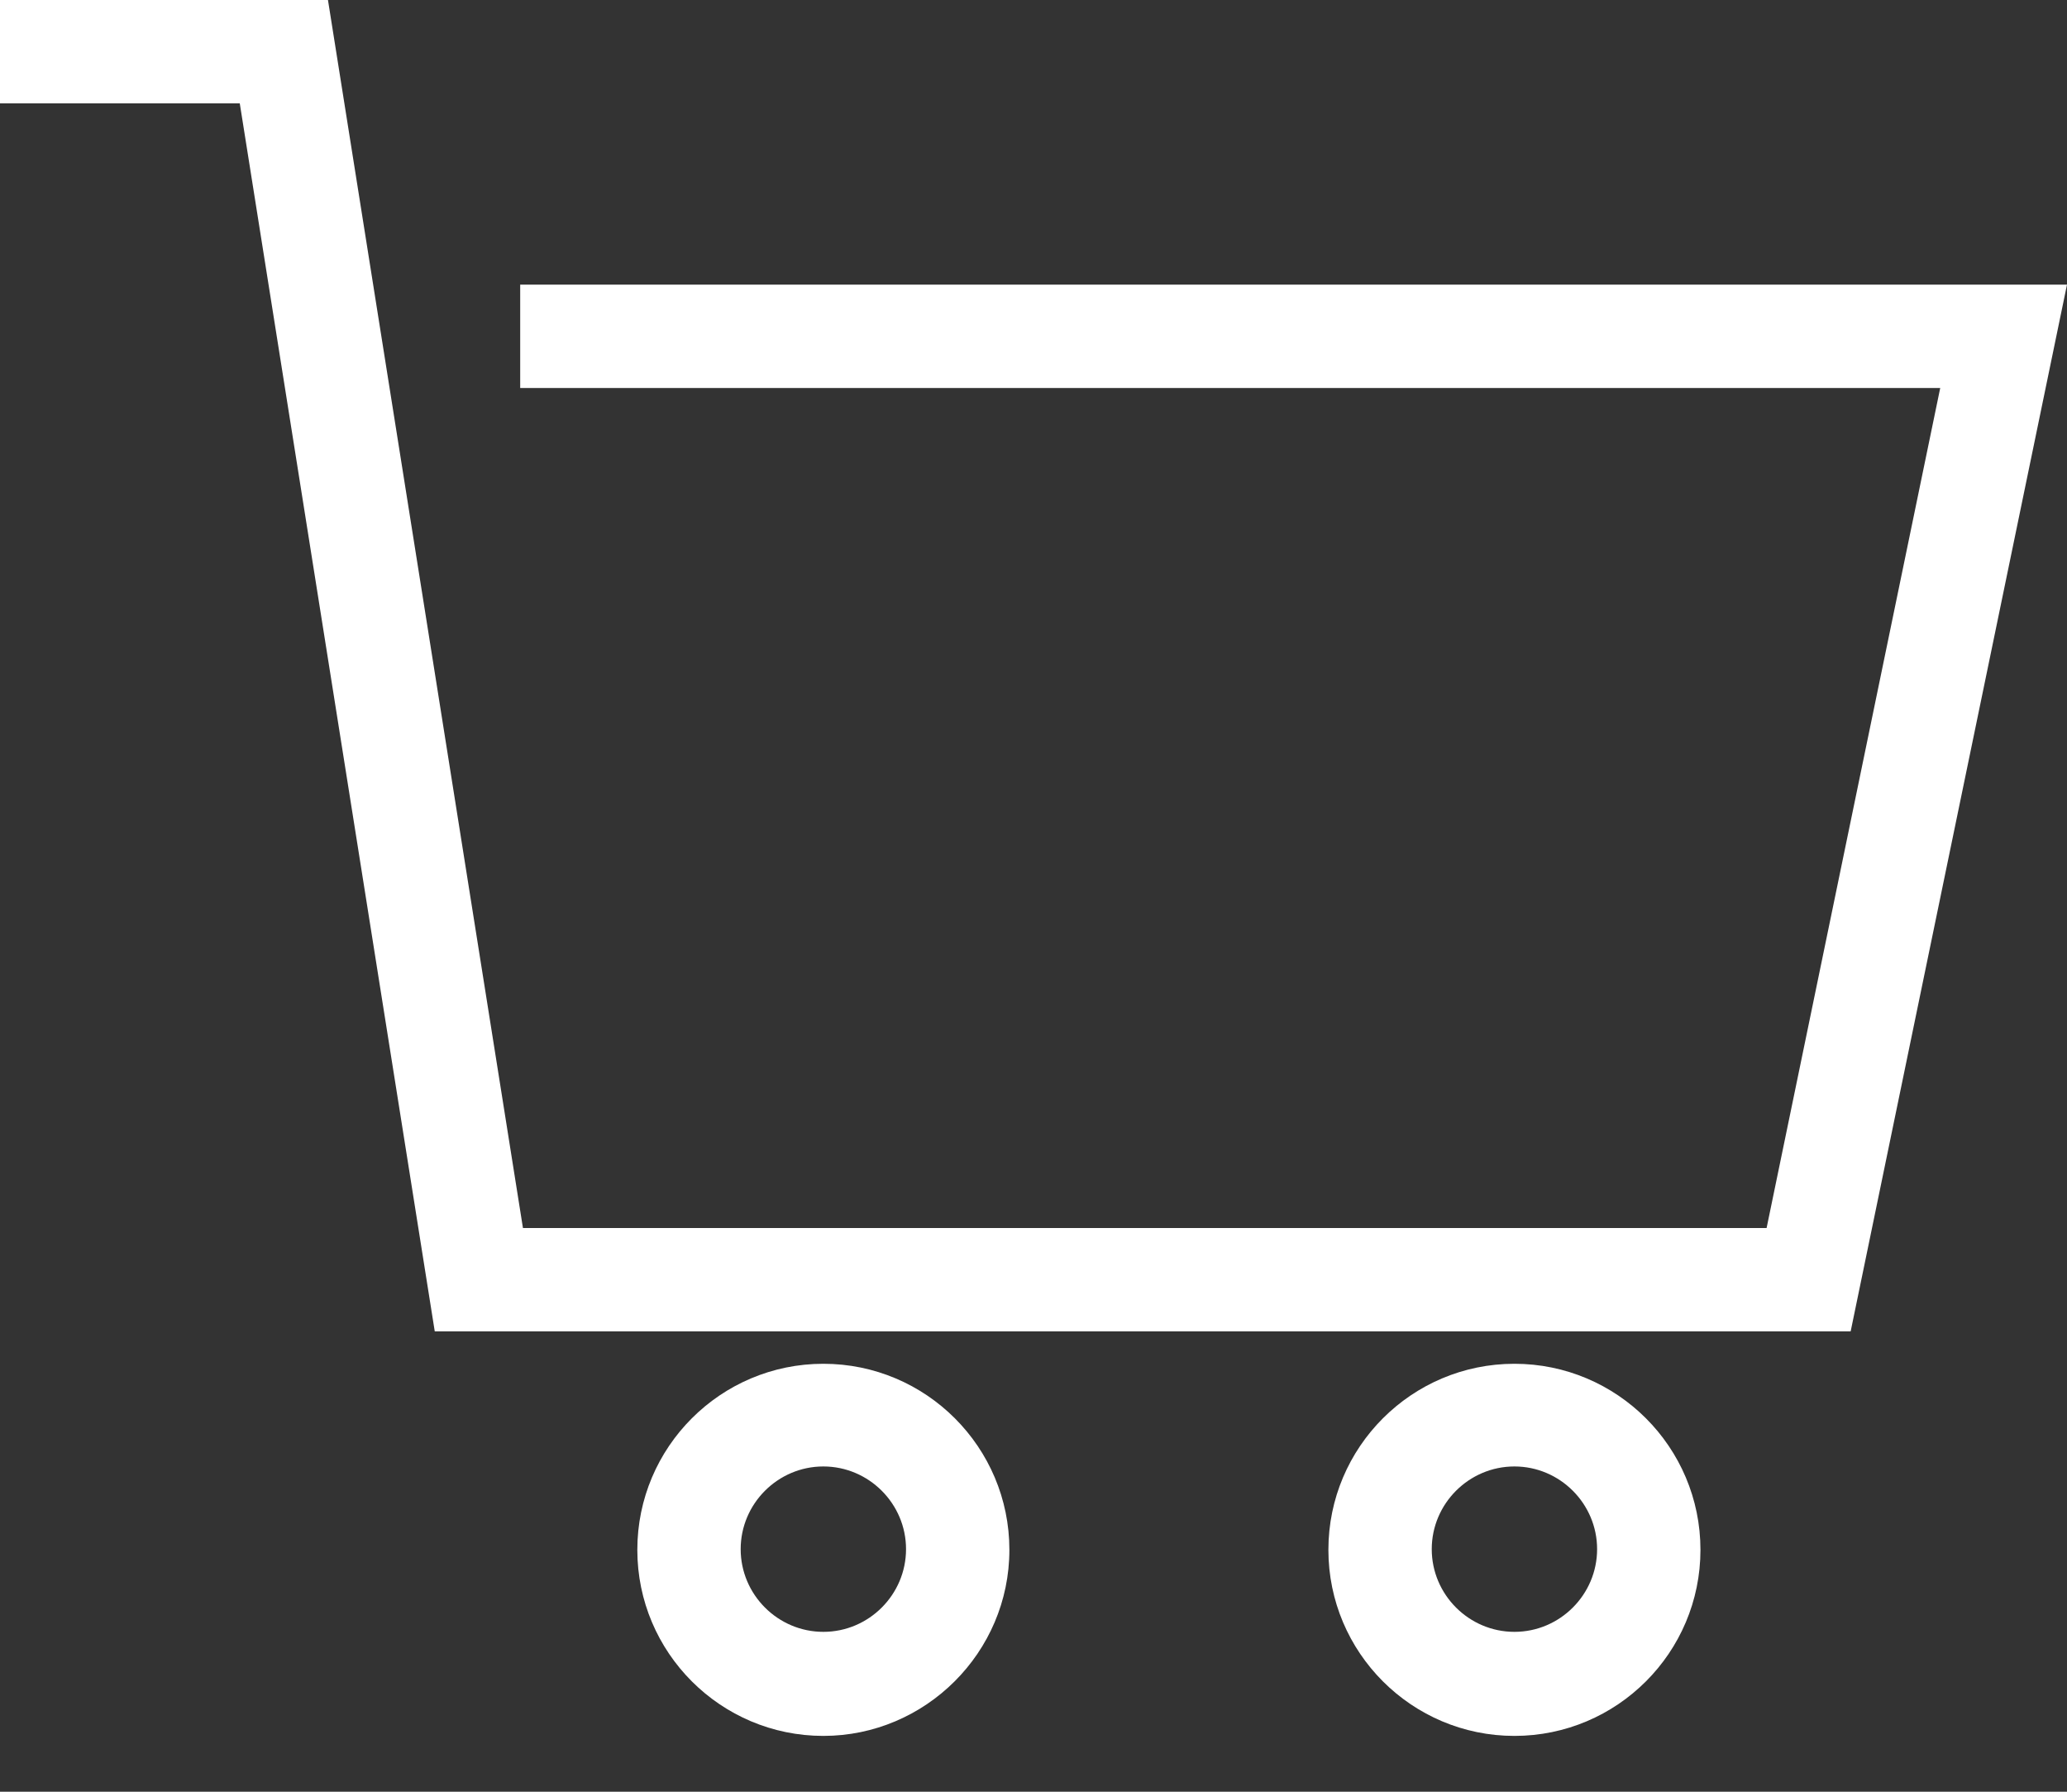 <?xml version="1.0" encoding="utf-8"?>
<!-- Generator: Adobe Illustrator 24.3.0, SVG Export Plug-In . SVG Version: 6.00 Build 0)  -->
<svg version="1.1" id="レイヤー_1" xmlns="http://www.w3.org/2000/svg" xmlns:xlink="http://www.w3.org/1999/xlink" x="0px"
	 y="0px" viewBox="0 0 30 26" style="enable-background:new 0 0 30 26;" xml:space="preserve">
<rect x="0" y="0" width="30" height="26" fill="#333333" stroke="none"/>
<style type="text/css">
	.st0{fill:#FFFFFF;}
</style>
<g>
	<polygon class="st0" points="26.86,19.32 6.31,19.32 3.48,1.5 0,1.5 0,0 4.76,0 7.59,17.82 25.64,17.82 28.16,5.63 7.55,5.63 
		7.55,4.13 30,4.13 	"/>
	<path class="st0" d="M11.95,25.19c-1.49,0-2.7-1.21-2.7-2.7s1.21-2.7,2.7-2.7c1.49,0,2.7,1.21,2.7,2.7S13.43,25.19,11.95,25.19z
		 M11.95,21.28c-0.66,0-1.2,0.54-1.2,1.2c0,0.66,0.54,1.2,1.2,1.2c0.66,0,1.2-0.54,1.2-1.2C13.15,21.82,12.61,21.28,11.95,21.28z"/>
	<path class="st0" d="M21.98,25.19c-1.49,0-2.7-1.21-2.7-2.7s1.21-2.7,2.7-2.7s2.7,1.21,2.7,2.7S23.47,25.19,21.98,25.19z
		 M21.98,21.28c-0.66,0-1.2,0.54-1.2,1.2c0,0.66,0.54,1.2,1.2,1.2s1.2-0.54,1.2-1.2C23.18,21.82,22.64,21.28,21.98,21.28z"/>
</g>
</svg>

